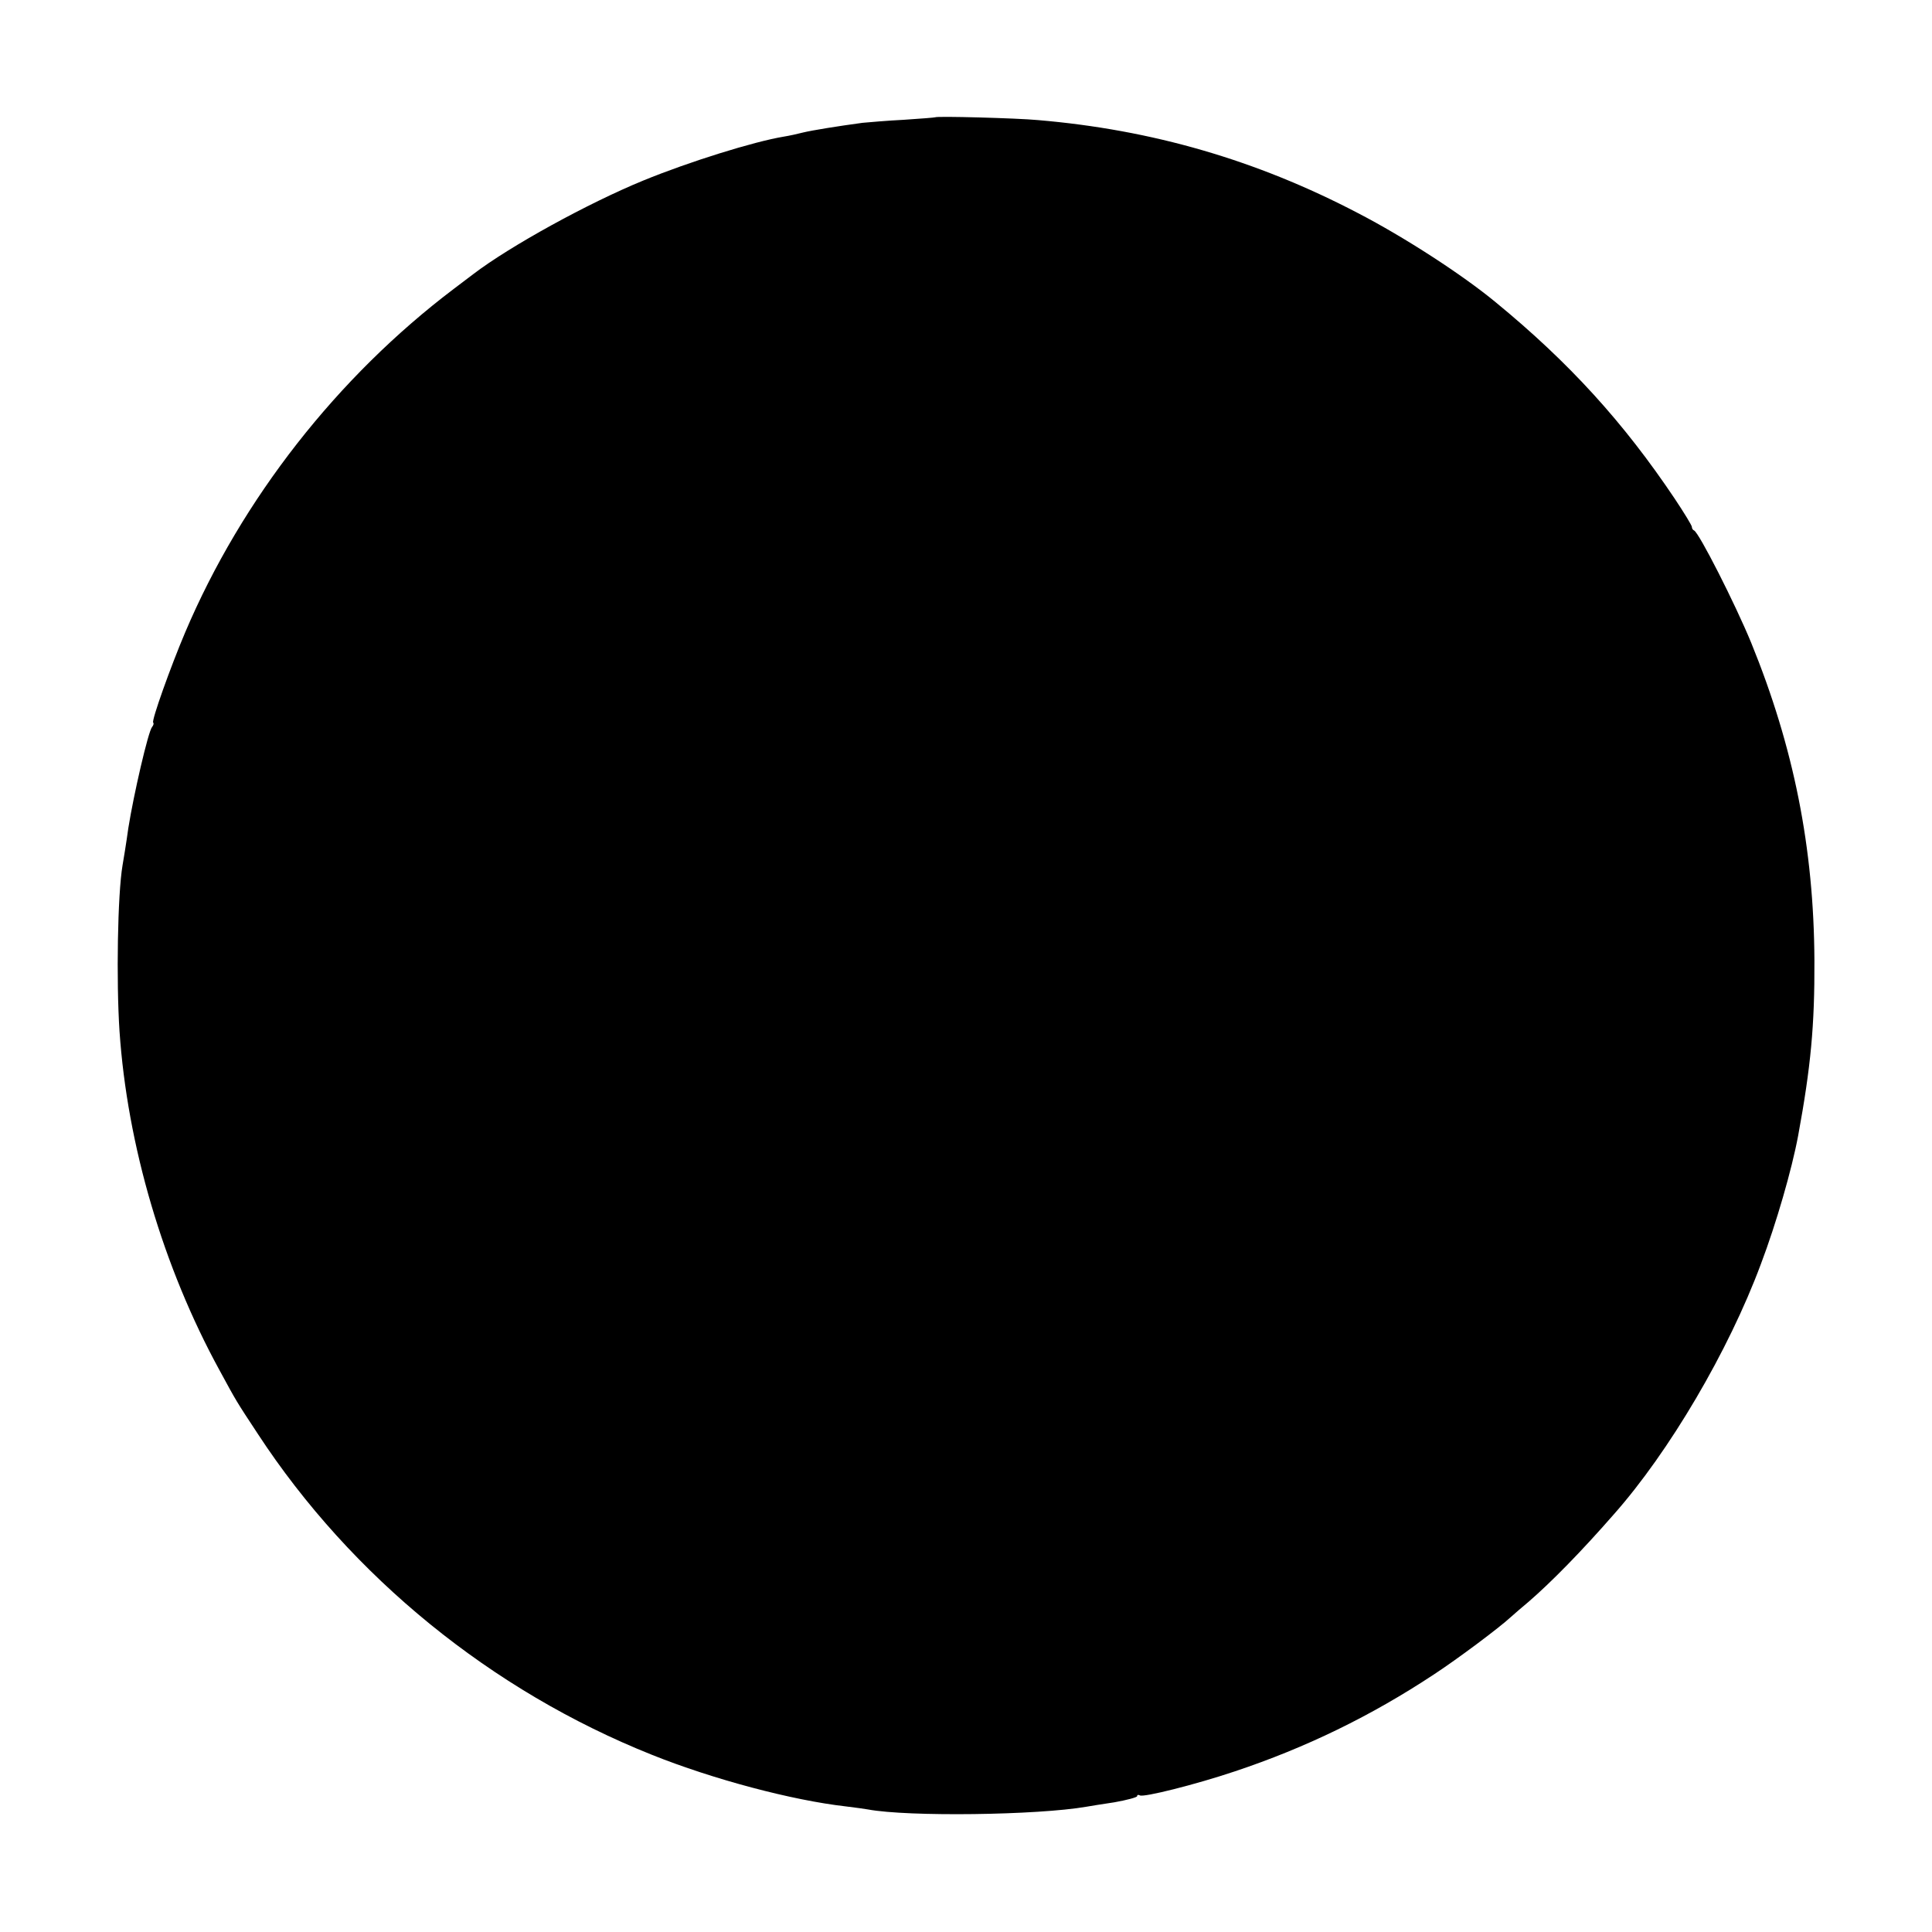 <?xml version="1.0" standalone="no"?>
<!DOCTYPE svg PUBLIC "-//W3C//DTD SVG 20010904//EN"
 "http://www.w3.org/TR/2001/REC-SVG-20010904/DTD/svg10.dtd">
<svg version="1.0" xmlns="http://www.w3.org/2000/svg"
 width="700pt" height="700pt" viewBox="0 0 700 700"
 preserveAspectRatio="xMidYMid meet">
<g transform="translate(0,700) scale(0.1,-0.1)"
fill="#000000" stroke="none">
<path d="M3388 6575 c-2 -1 -52 -5 -113 -9 -60 -3 -128 -9 -150 -11 -89 -12
-182 -27 -215 -35 -19 -5 -51 -12 -70 -15 -109 -18 -343 -91 -509 -159 -200
-82 -482 -237 -616 -339 -5 -4 -37 -28 -70 -53 -422 -319 -769 -762 -974
-1245 -53 -125 -123 -321 -116 -327 3 -3 1 -10 -4 -16 -14 -16 -67 -246 -86
-366 -8 -58 -18 -118 -21 -135 -18 -106 -23 -418 -11 -601 28 -413 158 -855
362 -1228 63 -116 60 -111 139 -231 339 -518 847 -931 1428 -1163 222 -89 509
-165 703 -187 33 -4 69 -9 80 -11 145 -27 614 -21 792 10 10 2 55 9 101 16 45
8 82 18 82 22 0 5 4 6 10 3 13 -8 201 39 344 87 258 86 494 201 721 351 87 57
238 170 280 209 11 10 40 35 64 55 82 71 190 181 308 316 201 227 416 592 533
907 56 148 112 342 135 465 46 250 60 399 59 635 -2 409 -75 773 -229 1151
-58 141 -189 399 -207 407 -5 2 -8 8 -8 13 0 5 -28 51 -62 102 -185 276 -382
493 -649 712 -121 100 -331 236 -499 323 -367 192 -746 302 -1160 337 -74 7
-367 15 -372 10z"/>
</g>
</svg>
